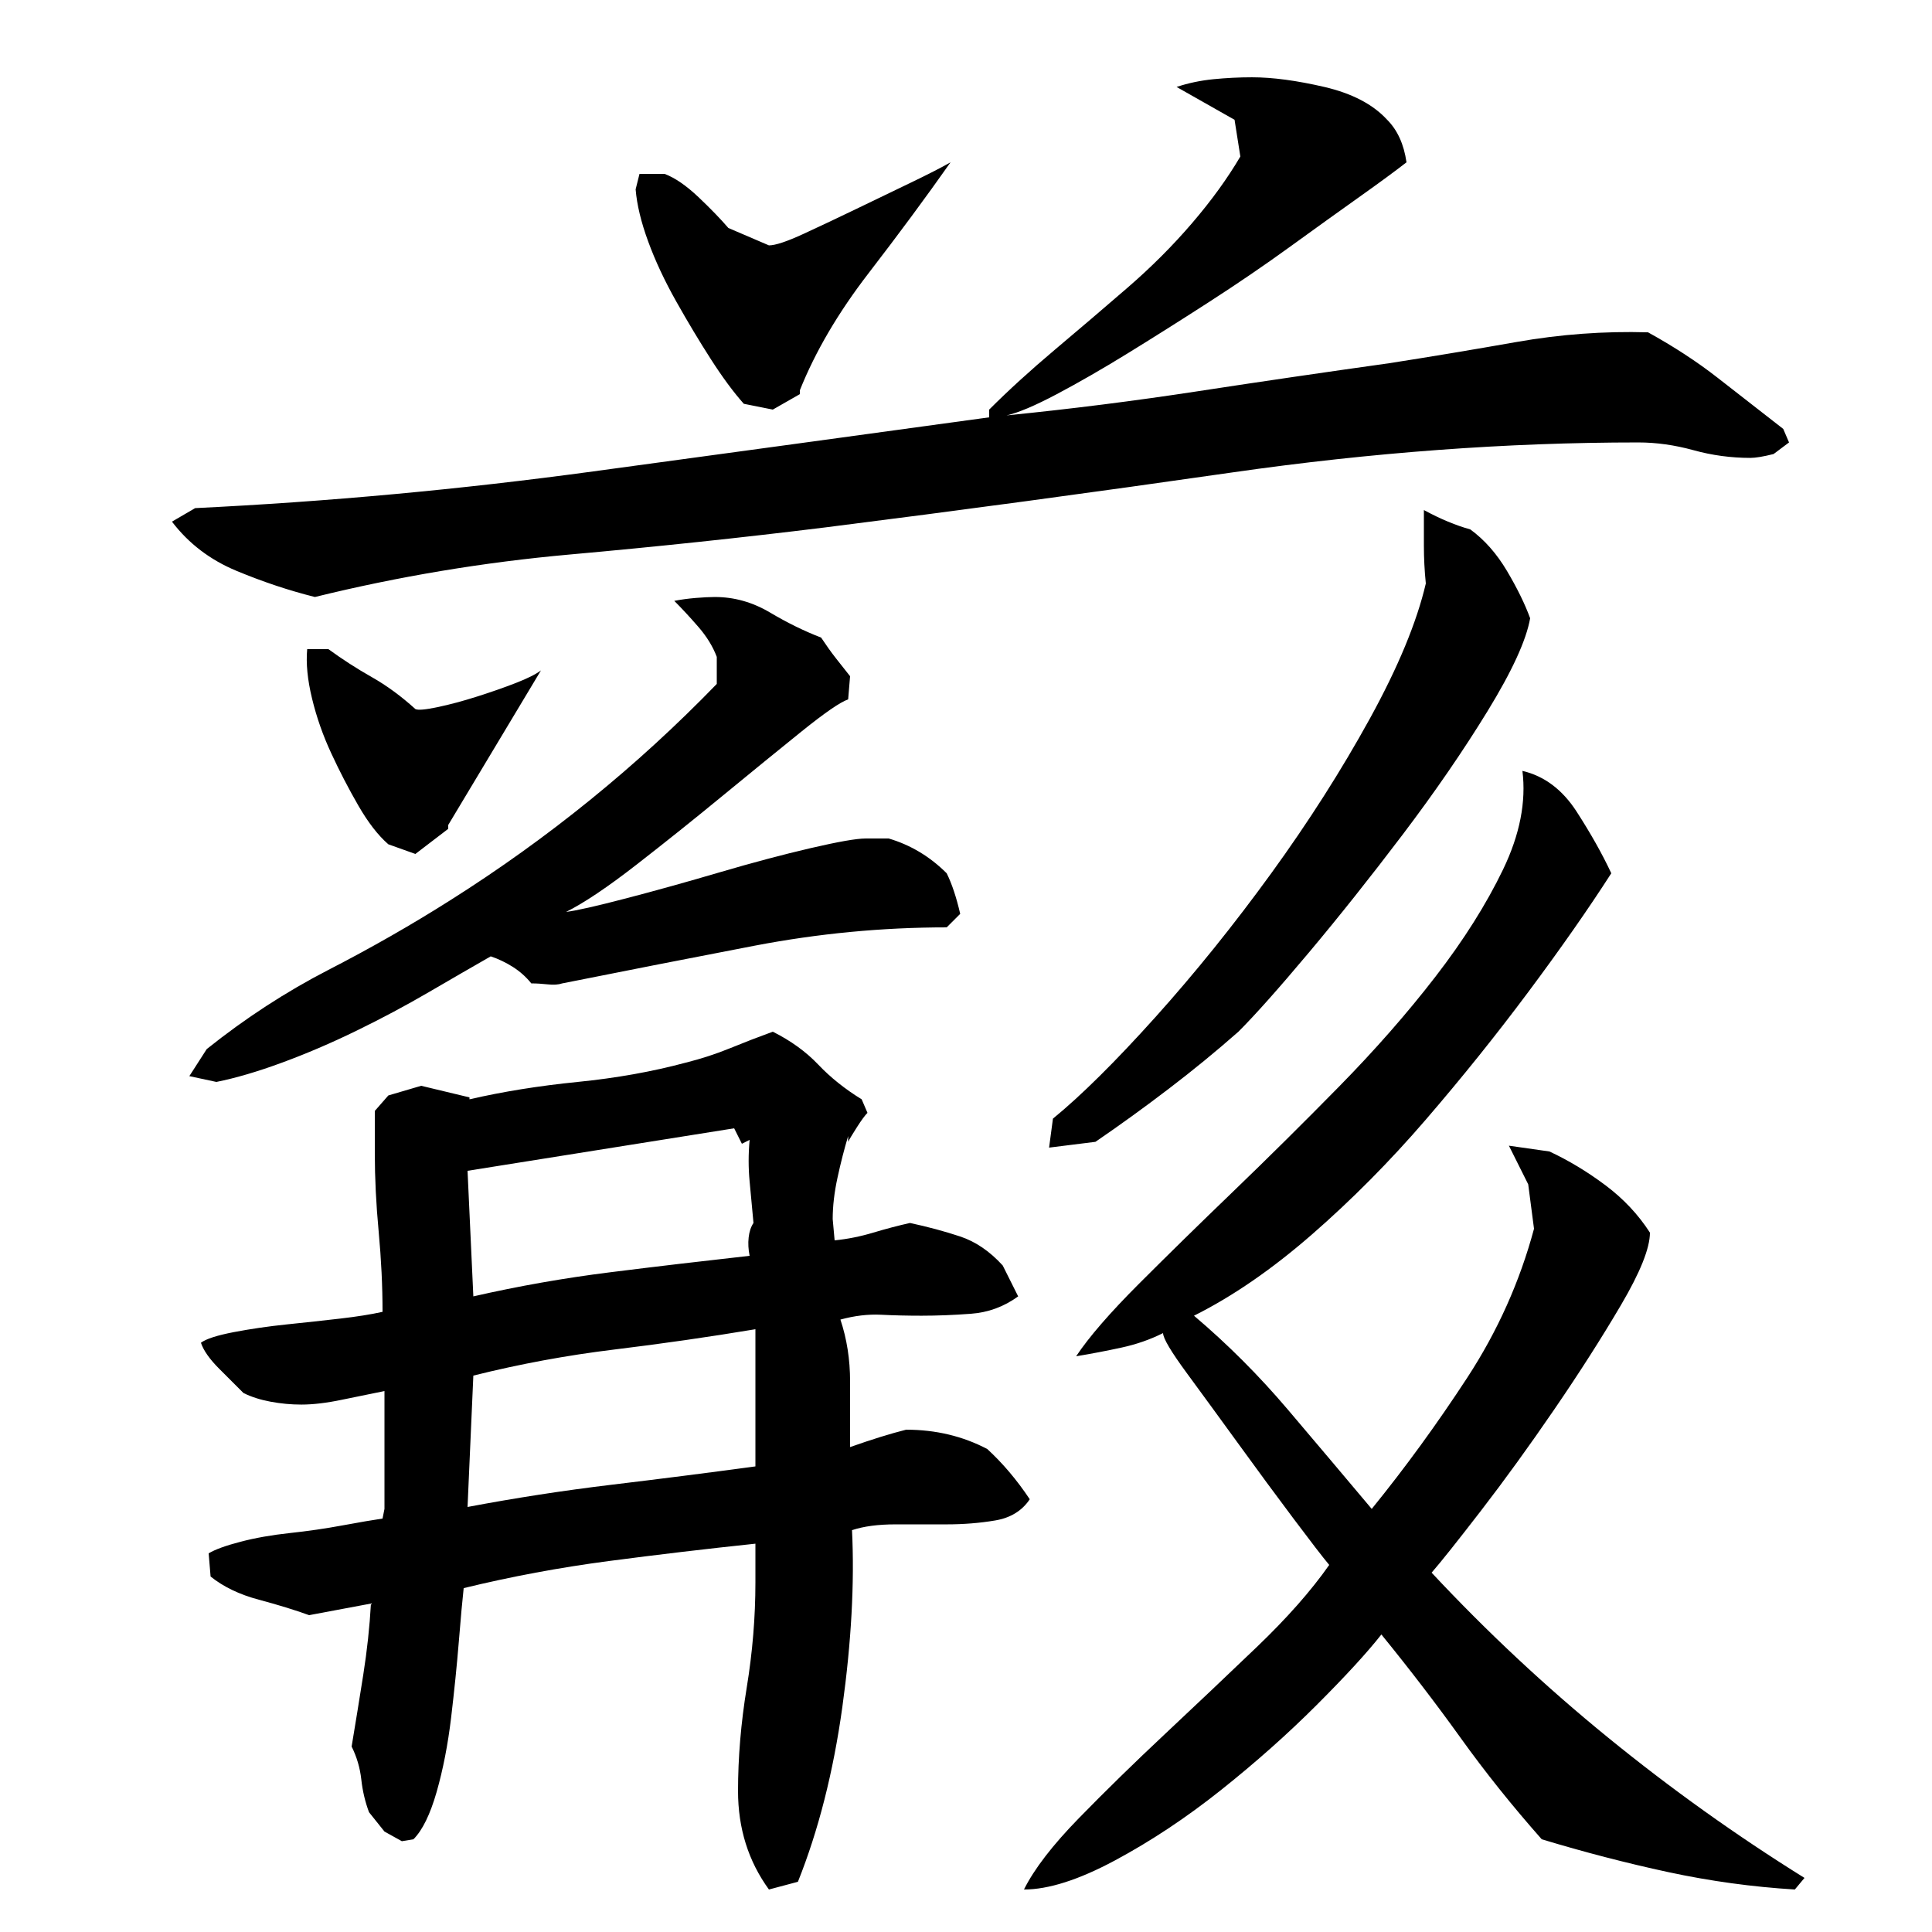 <?xml version="1.0" encoding="utf-8"?>
<!-- Generator: Adobe Illustrator 16.0.0, SVG Export Plug-In . SVG Version: 6.00 Build 0)  -->
<!DOCTYPE svg PUBLIC "-//W3C//DTD SVG 1.1//EN" "http://www.w3.org/Graphics/SVG/1.1/DTD/svg11.dtd">
<svg version="1.1" id="图层_1" xmlns="http://www.w3.org/2000/svg" xmlns:xlink="http://www.w3.org/1999/xlink" x="0px" y="0px"
	 width="1000px" height="1000px" viewBox="0 0 1000 1000" enable-background="new 0 0 1000 1000" xml:space="preserve">
<path d="M718.002,62.006c5.328,5.344,8.656,12.672,10,22c-6,4.672-14.172,10.672-24.5,18c-10.344,7.344-22.172,15.844-35.5,25.5
	c-13.344,9.672-27.5,19.344-42.5,29c-15,9.672-29,18.5-42,26.5s-25.172,15-36.5,21c-11.344,6-20,9.672-26,11
	c33.328-3.328,66.328-7.5,99-12.5c32.656-5,65.656-9.828,99-14.5c21.328-3.328,43.328-7,66-11c22.656-4,45.328-5.656,68-5
	c13.328,7.344,25.328,15.172,36,23.5c10.656,8.344,22,17.172,34,26.5l3,7l-8,6c-5.344,1.344-9.344,2-12,2c-10,0-19.844-1.328-29.5-4
	c-9.672-2.656-19.172-4-28.5-4c-68,0-138,5.172-210,15.5c-72,10.344-142.344,19.844-211,28.5c-43.344,5.344-87.344,10-132,14
	c-44.672,4-88.672,11.344-132,22c-13.344-3.328-26.844-7.828-40.5-13.5c-13.672-5.656-24.844-14.156-33.5-25.5l12-7
	c68.656-3.328,137.328-9.656,206-19c68.656-9.328,137-18.656,205-28v-4c10-10,21.328-20.328,34-31
	c12.656-10.656,25.156-21.328,37.5-32c12.328-10.656,23.5-21.828,33.5-33.5c10-11.656,18.328-23.156,25-34.5l-3-19l-30-17
	c6-2,12.328-3.328,19-4c6.656-0.656,13.328-1,20-1c10.656,0,23.156,1.672,37.5,5C699.83,48.35,710.658,54.006,718.002,62.006z
	 M254.002,495.006c-9.344,5.344-20,11.5-32,18.5s-24.5,13.672-37.5,20c-13,6.344-25.844,11.844-38.5,16.5c-12.672,4.672-24,8-34,10
	l-14-3l9-14c20-16,41-29.656,63-41c22-11.328,43-23.328,63-36c25.328-16,49.5-33.328,72.5-52c23-18.656,44.828-38.656,65.5-60v-14
	c-2-5.328-5.172-10.5-9.5-15.5c-4.344-5-8.5-9.5-12.5-13.5c3.328-0.656,7-1.156,11-1.5c4-0.328,7.328-0.5,10-0.5
	c10,0,19.5,2.672,28.5,8c9,5.344,17.828,9.672,26.5,13c2.656,4,5.156,7.5,7.5,10.5c2.328,3,4.828,6.172,7.5,9.5l-1,12
	c-4,1.344-12,6.844-24,16.5c-12,9.672-25.5,20.672-40.5,33c-15,12.344-30,24.344-45,36c-15,11.672-27.172,19.844-36.5,24.5
	c5.328-0.656,15.656-3,31-7c15.328-4,31.5-8.5,48.5-13.5s32.656-9.156,47-12.5c14.328-3.328,23.828-5,28.5-5h12
	c11.328,3.344,21.328,9.344,30,18c2.656,5.344,5,12.344,7,21l-7,7c-33.344,0-66.5,3.172-99.5,9.5c-33,6.344-66.172,12.844-99.5,19.5
	c-2,0.672-4.5,0.844-7.5,0.5c-3-0.328-5.844-0.5-8.5-0.5c-2.672-3.328-5.844-6.156-9.5-8.5
	C261.83,498.178,258.002,496.35,254.002,495.006z M471.002,633.006c9.328,2,18,4.344,26,7c8,2.672,15.328,7.672,22,15l8,16
	c-7.344,5.344-15.5,8.344-24.5,9c-9,0.672-17.5,1-25.5,1c-7.344,0-14.344-0.156-21-0.5c-6.672-0.328-13.672,0.5-21,2.5
	c3.328,10,5,20.672,5,32c0,11.344,0,22.672,0,34c11.328-4,21-7,29-9c15.328,0,29.328,3.344,42,10c8,7.344,15.328,16,22,26
	c-4,6-10,9.672-18,11c-8,1.344-16.344,2-25,2c-8.672,0-17.5,0-26.5,0s-16.5,1-22.5,3c1.328,27.344-0.344,57.844-5,91.5
	c-4.672,33.656-12.344,63.828-23,90.5l-15,4c-10.672-14.672-16-31.672-16-51c0-17.344,1.5-35.172,4.5-53.5s4.5-36.5,4.5-54.5v-20
	c-25.344,2.672-50.672,5.672-76,9c-25.344,3.344-50.344,8-75,14c-0.672,6-1.5,15.172-2.5,27.5c-1,12.344-2.344,25.5-4,39.5
	c-1.672,14-4.172,26.828-7.5,38.5c-3.344,11.656-7.344,19.828-12,24.5l-6,1l-9-5l-8-10c-2-5.344-3.344-11-4-17
	c-0.672-6-2.344-11.672-5-17c2-12,4-24.328,6-37c2-12.656,3.328-25,4-37l-32,6c-7.344-2.656-16-5.328-26-8
	c-10-2.656-18.344-6.656-25-12l-1-12c3.328-2,8.828-4,16.5-6c7.656-2,16.156-3.5,25.5-4.5c9.328-1,18.5-2.328,27.5-4
	c9-1.656,15.828-2.828,20.5-3.5l1-5v-61c-6.672,1.344-14,2.844-22,4.5c-8,1.672-15,2.5-21,2.5c-5.344,0-10.672-0.5-16-1.5
	c-5.344-1-10-2.5-14-4.5c-3.344-3.328-7.5-7.5-12.5-12.5s-8.172-9.5-9.5-13.5c2.656-2,8.328-3.828,17-5.5
	c8.656-1.656,17.828-3,27.5-4c9.656-1,18.828-2,27.5-3c8.656-1,16-2.156,22-3.5c0-13.328-0.672-27.156-2-41.5
	c-1.344-14.328-2-27.828-2-40.5v-22l7-8l17-5l25,6v1c17.328-4,36-7,56-9s38.656-5.328,56-10c8-2,15.656-4.5,23-7.5
	c7.328-3,14.656-5.828,22-8.5c9.328,4.672,17.156,10.344,23.5,17c6.328,6.672,13.828,12.672,22.5,18l3,7
	c-1.344,1.344-3.172,3.844-5.5,7.5c-2.344,3.672-3.844,6.172-4.5,7.5v-3c-2,6.672-3.844,13.844-5.5,21.5
	c-1.672,7.672-2.5,14.844-2.5,21.5l1,11c6.656-0.656,13.328-2,20-4C458.658,636.006,465.002,634.35,471.002,633.006z
	 M170.002,336.006c7.328,5.344,14.828,10.172,22.5,14.5c7.656,4.344,15.156,9.844,22.5,16.5c1.328,0.672,5.156,0.344,11.5-1
	c6.328-1.328,13.156-3.156,20.5-5.5c7.328-2.328,14-4.656,20-7c6-2.328,10.328-4.5,13-6.5l-48,80v2l-17,13l-14-5
	c-5.344-4.656-10.5-11.328-15.5-20c-5-8.656-9.672-17.656-14-27c-4.344-9.328-7.672-18.828-10-28.5
	c-2.344-9.656-3.172-18.156-2.5-25.5H170.002z M245.002,671.006c23.328-5.328,47-9.5,71-12.5s48-5.828,72-8.5
	c-0.672-3.328-0.844-6.5-0.5-9.5c0.328-3,1.156-5.5,2.5-7.5c-0.672-7.328-1.344-14.5-2-21.5c-0.672-7-0.672-14.156,0-21.5l-4,2l-4-8
	l-138,22L245.002,671.006z M242.002,780.006c24.656-4.656,49.5-8.5,74.5-11.5s49.828-6.156,74.5-9.5v-71c-24,4-48.344,7.5-73,10.5
	c-24.672,3-49,7.5-73,13.5L242.002,780.006z M331.002,90.006h13c5.328,2,11.156,6,17.5,12c6.328,6,11.5,11.344,15.5,16l21,9
	c3.328,0,9.328-2,18-6c8.656-4,17.828-8.328,27.5-13c9.656-4.656,19-9.156,28-13.5c9-4.328,15.828-7.828,20.5-10.5
	c-12.672,18-26.844,37.172-42.5,57.5c-15.672,20.344-27.5,40.5-35.5,60.5v2l-14,8l-15-3c-5.344-6-11-13.656-17-23
	c-6-9.328-12-19.328-18-30c-6-10.656-10.844-21-14.5-31c-3.672-10-5.844-19-6.5-27L331.002,90.006z M854.002,638.006
	c0,8-5,20.5-15,37.5s-21.5,35-34.5,54s-25.672,36.5-38,52.5c-12.344,16-20.844,26.672-25.5,32
	c28.656,30.672,59.156,59.172,91.5,85.5c32.328,26.328,66.156,50.5,101.5,72.5l-5,6c-22-1.344-43.844-4.344-65.5-9
	c-21.672-4.672-43.5-10.344-65.5-17c-15.344-17.344-29.344-34.844-42-52.5c-12.672-17.656-26.344-35.5-41-53.5
	c-7.344,9.344-18.5,21.5-33.5,36.5s-31.5,29.656-49.5,44c-18,14.328-36.344,26.5-55,36.5c-18.672,10-34.344,15-47,15
	c5.328-10.672,14.828-23,28.5-37c13.656-14,28.5-28.5,44.5-43.5s31.828-30,47.5-45c15.656-15,28.156-29.156,37.5-42.5
	c-3.344-4-9.5-12-18.5-24s-18.344-24.656-28-38c-9.672-13.328-18.672-25.656-27-37c-8.344-11.328-12.5-18.328-12.5-21
	c-6.672,3.344-13.844,5.844-21.5,7.5c-7.672,1.672-15.5,3.172-23.5,4.5c6.656-10,17.5-22.5,32.5-37.5s31.328-31,49-48
	c17.656-17,35.828-35,54.5-54c18.656-19,35.328-38,50-57c14.656-19,26.328-37.5,35-55.5c8.656-18,12-35,10-51
	c11.328,2.672,20.656,9.672,28,21c7.328,11.344,13.328,22,18,32c-12,18.672-26.344,39.172-43,61.5
	c-16.672,22.344-34.344,44.344-53,66c-18.672,21.672-38.344,41.5-59,59.5c-20.672,18-41,32-61,42
	c17.328,14.672,33.5,30.844,48.5,48.5c15,17.672,29.5,34.844,43.5,51.5c17.328-21.328,33.828-44,49.5-68
	c15.656-24,27.156-49.656,34.5-77l-3-23l-10-20l21,3c10,4.672,19.656,10.5,29,17.5C840.33,620.506,848.002,628.678,854.002,638.006z
	 M792.002,320.006c-2,11.344-9.344,27.344-22,48c-12.672,20.672-27.344,42-44,64c-16.672,22-32.844,42.344-48.5,61
	c-15.672,18.672-27.844,32.344-36.5,41c-11.344,10-23.344,19.844-36,29.5c-12.672,9.672-25.344,18.844-38,27.5l-24,3l2-15
	c14.656-12,32.328-29.5,53-52.5c20.656-23,40.656-47.828,60-74.5c19.328-26.656,36.328-53.328,51-80c14.656-26.656,24.328-50,29-70
	c-0.672-6.656-1-13.156-1-19.5c0-6.328,0-12.5,0-18.5c8.656,4.672,16.656,8,24,10c7.328,5.344,13.656,12.5,19,21.5
	C785.33,304.506,789.33,312.678,792.002,320.006z"/>
</svg>
